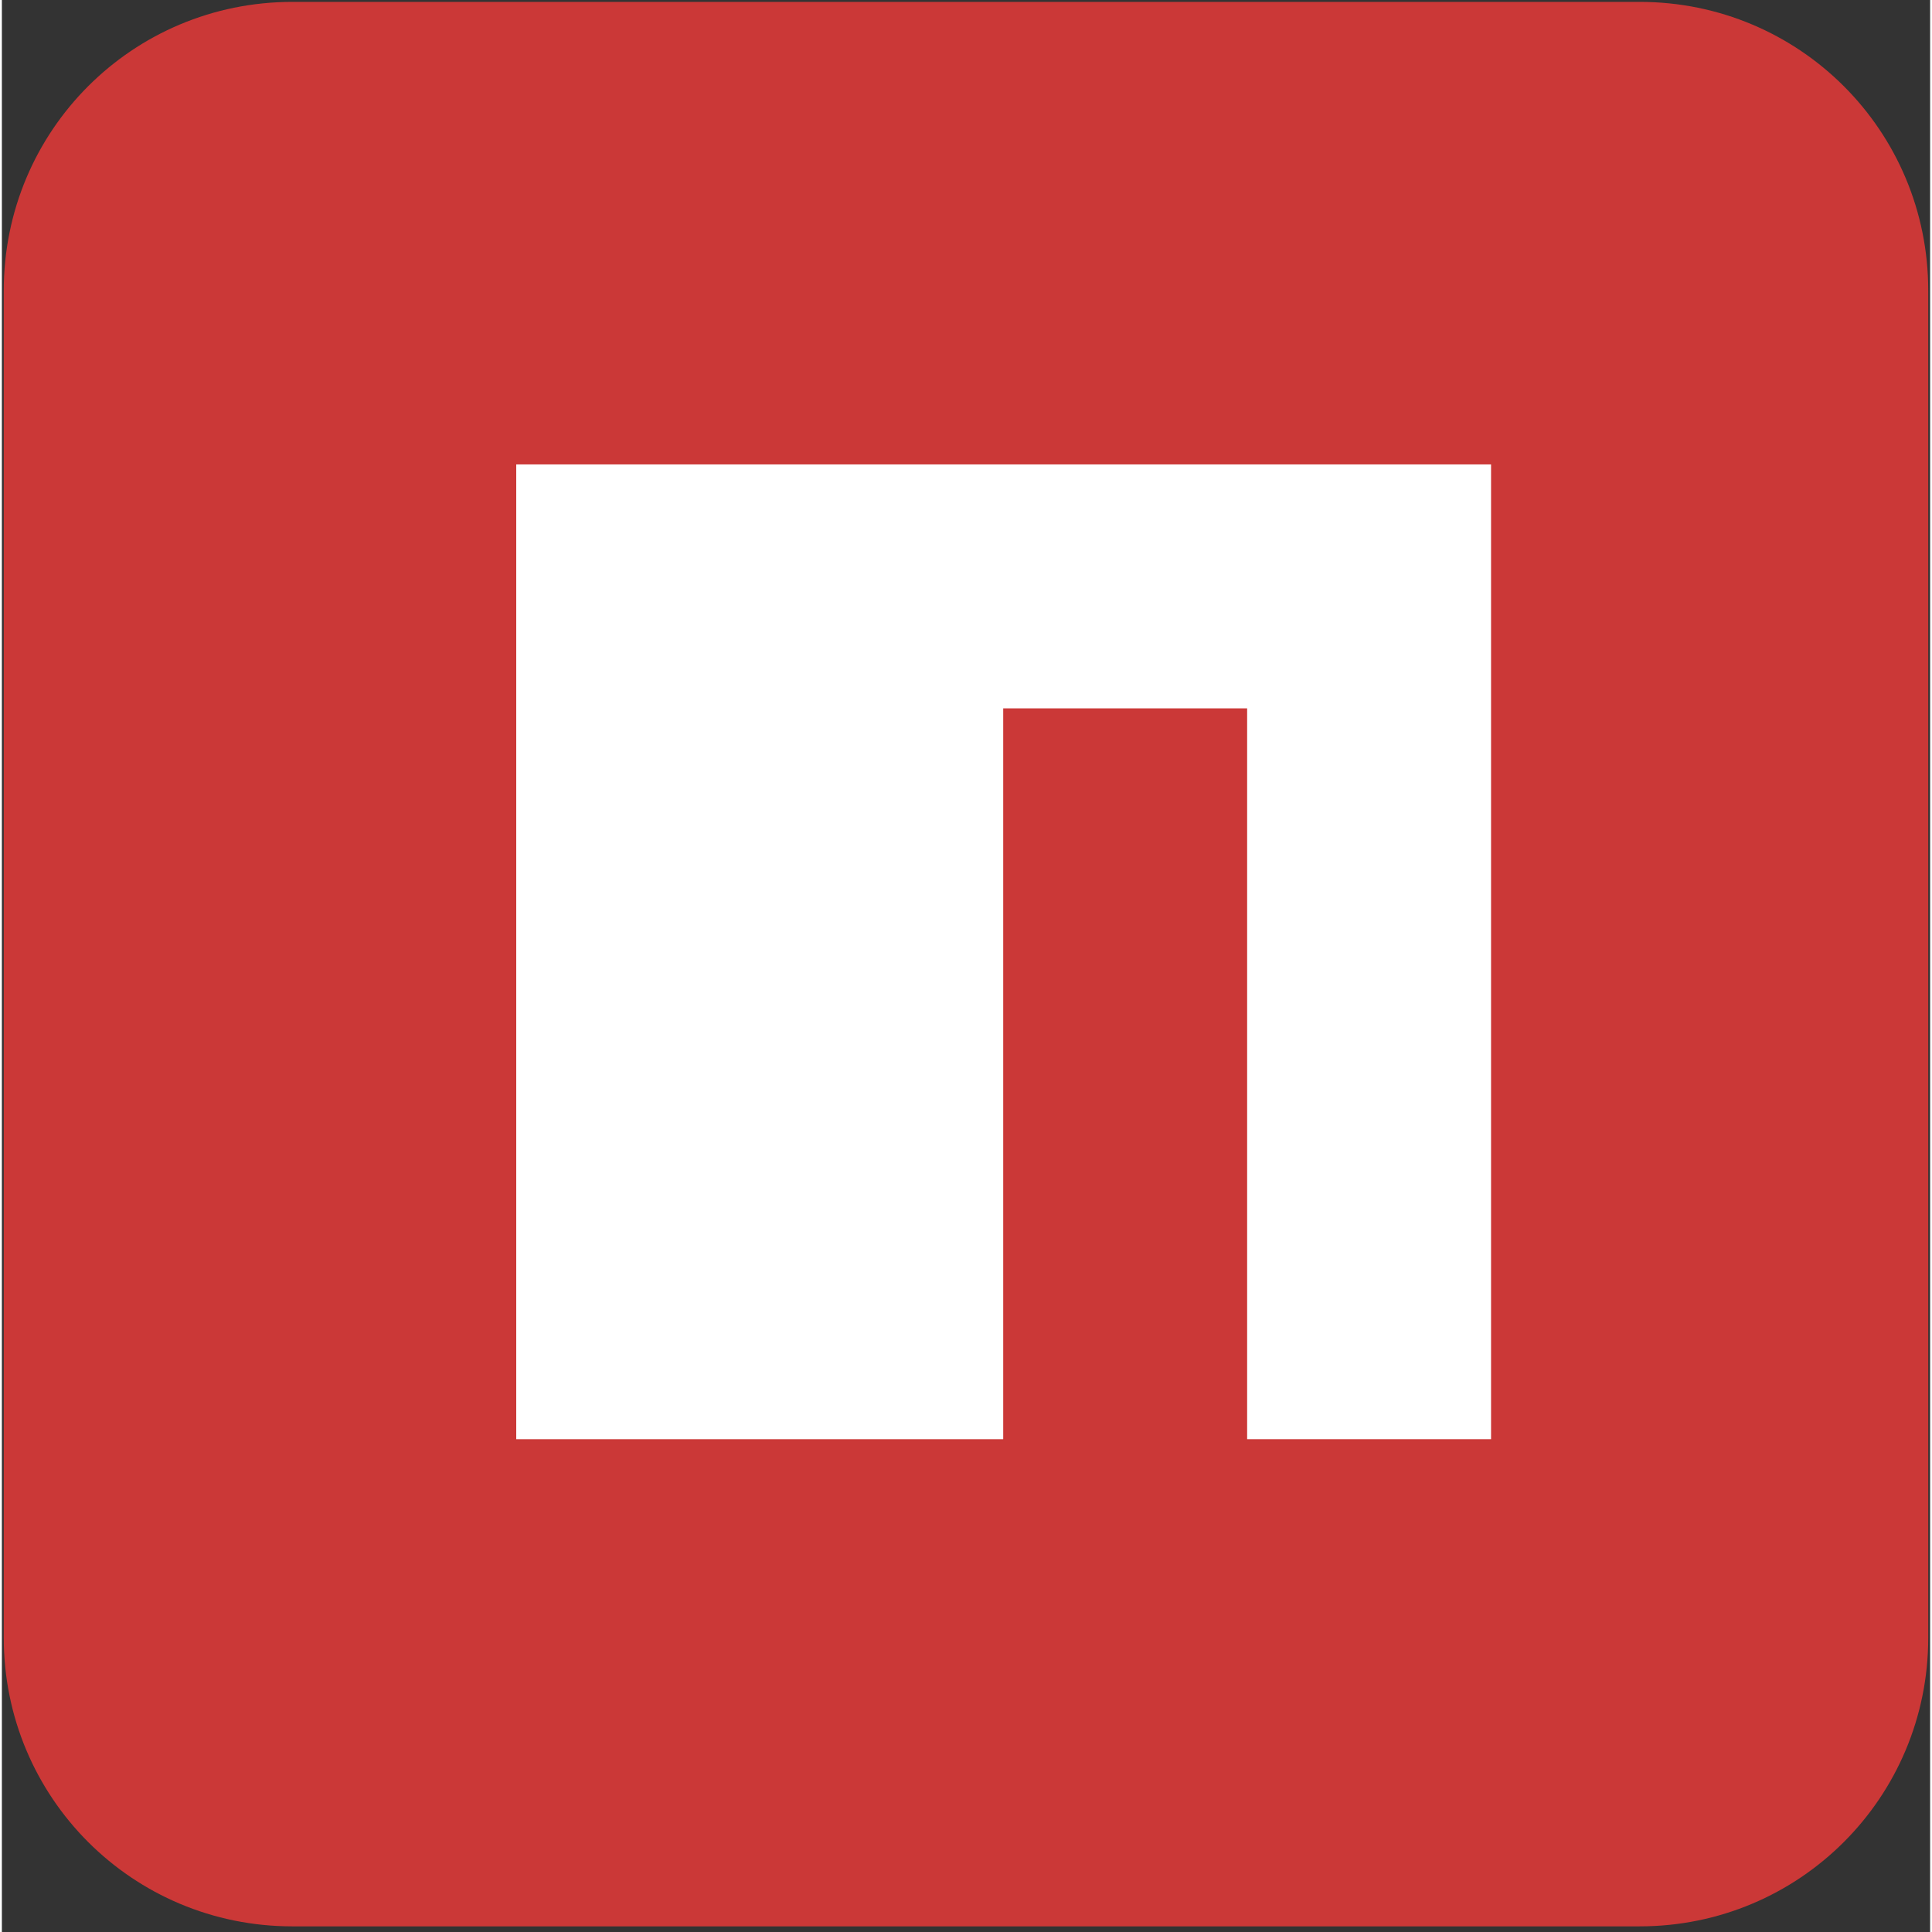 <svg xmlns="http://www.w3.org/2000/svg" xmlns:xlink="http://www.w3.org/1999/xlink" viewBox="0 0 513 514" fill="#fff"
  height="24" width="24" fill-rule="evenodd" stroke="#000" stroke-linecap="round" stroke-linejoin="round">
  <rect x="0" y="0" width="513" height="514" fill="#333333" stroke="none"/>
  <use xlink:href="#A" x=".5" y=".5" />
  <symbol id="A" overflow="visible">
    <g stroke="none" fill-rule="nonzero">
      <path
        d="M0 76.8C0 34.253 34.253 0 76.8 0h358.4C477.747 0 512 34.253 512 76.8v358.4c0 42.547-34.253 76.8-76.8 76.8H76.8C34.253 512 0 477.747 0 435.2z"
        fill="#cb3837" />
      <path d="M136.343 382.394H265.9V187.952h64.895v194.44h64.894V123.058H136.343z" />
    </g>
  </symbol>
</svg>